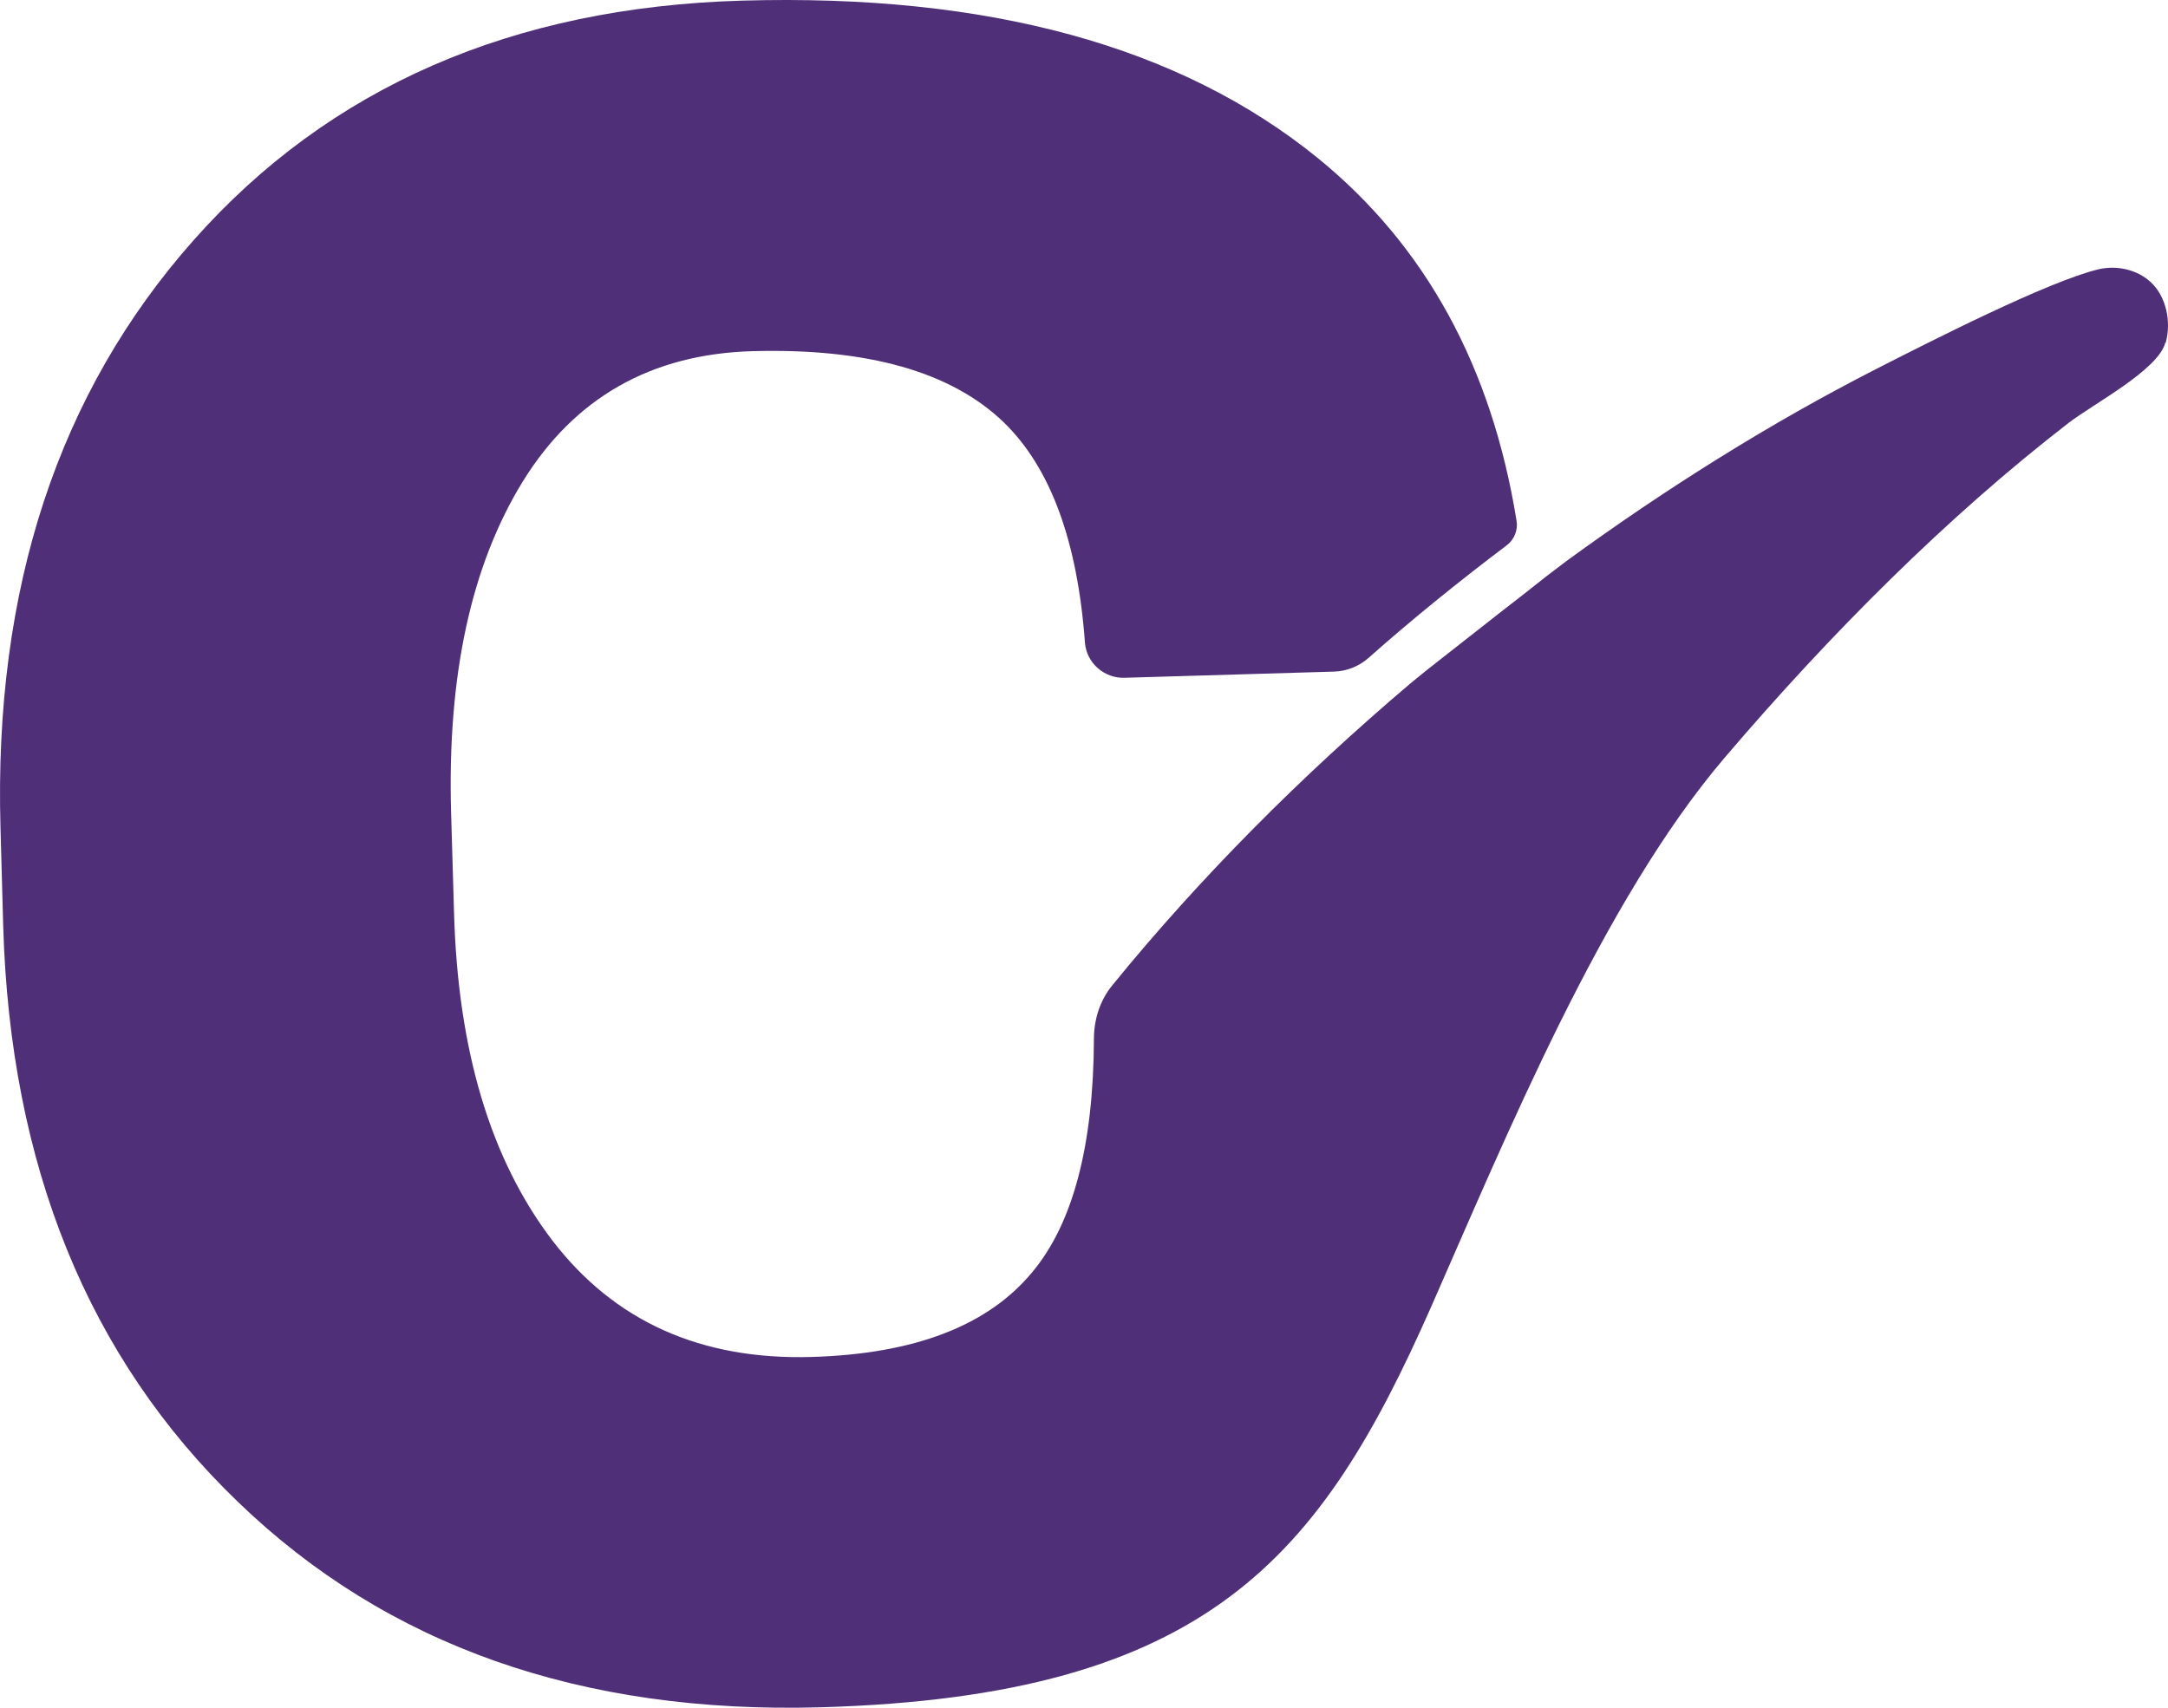 <svg width="66" height="52" viewBox="0 0 66 52" fill="none" xmlns="http://www.w3.org/2000/svg">
<path d="M65.918 10.436C65.699 11.269 63.719 12.303 62.972 12.879C59.299 15.717 55.743 19.271 52.495 23.081C48.788 27.432 45.862 34.587 43.553 39.827C40.209 47.378 36.81 51.646 24.991 51.986C17.693 52.194 11.773 50.112 7.23 45.719C2.687 41.34 0.309 35.496 0.097 28.182L0.015 25.204C-0.191 17.931 1.776 11.956 5.901 7.306C10.025 2.656 15.596 0.22 22.592 0.019C30.088 -0.196 35.926 1.407 40.12 4.815C43.402 7.487 45.417 11.179 46.17 15.87C46.212 16.148 46.095 16.432 45.876 16.599C44.361 17.744 42.95 18.889 41.669 20.027C41.374 20.291 41.004 20.437 40.613 20.45L34.234 20.638C33.624 20.659 33.076 20.194 33.028 19.562C32.802 16.474 31.98 14.239 30.555 12.858C28.965 11.324 26.416 10.596 22.901 10.693C19.824 10.783 17.494 12.109 15.918 14.656C14.342 17.216 13.616 20.568 13.732 24.726L13.822 27.786C13.938 31.978 14.932 35.302 16.816 37.773C18.7 40.229 21.325 41.416 24.703 41.319C27.841 41.229 30.075 40.368 31.425 38.737C32.665 37.252 33.288 34.886 33.302 31.638C33.302 31.041 33.487 30.458 33.864 30C36.529 26.724 39.613 23.629 42.936 20.811C43.114 20.666 43.306 20.506 43.491 20.36C44.45 19.611 45.43 18.833 46.451 18.042C46.856 17.716 47.267 17.397 47.685 17.085C50.741 14.857 53.913 12.872 57.12 11.234C58.675 10.443 62.362 8.555 63.91 8.194C64.452 8.076 65.055 8.208 65.466 8.583C65.953 9.027 66.103 9.804 65.932 10.429L65.918 10.436Z" fill="#4F3078"/>
</svg>
